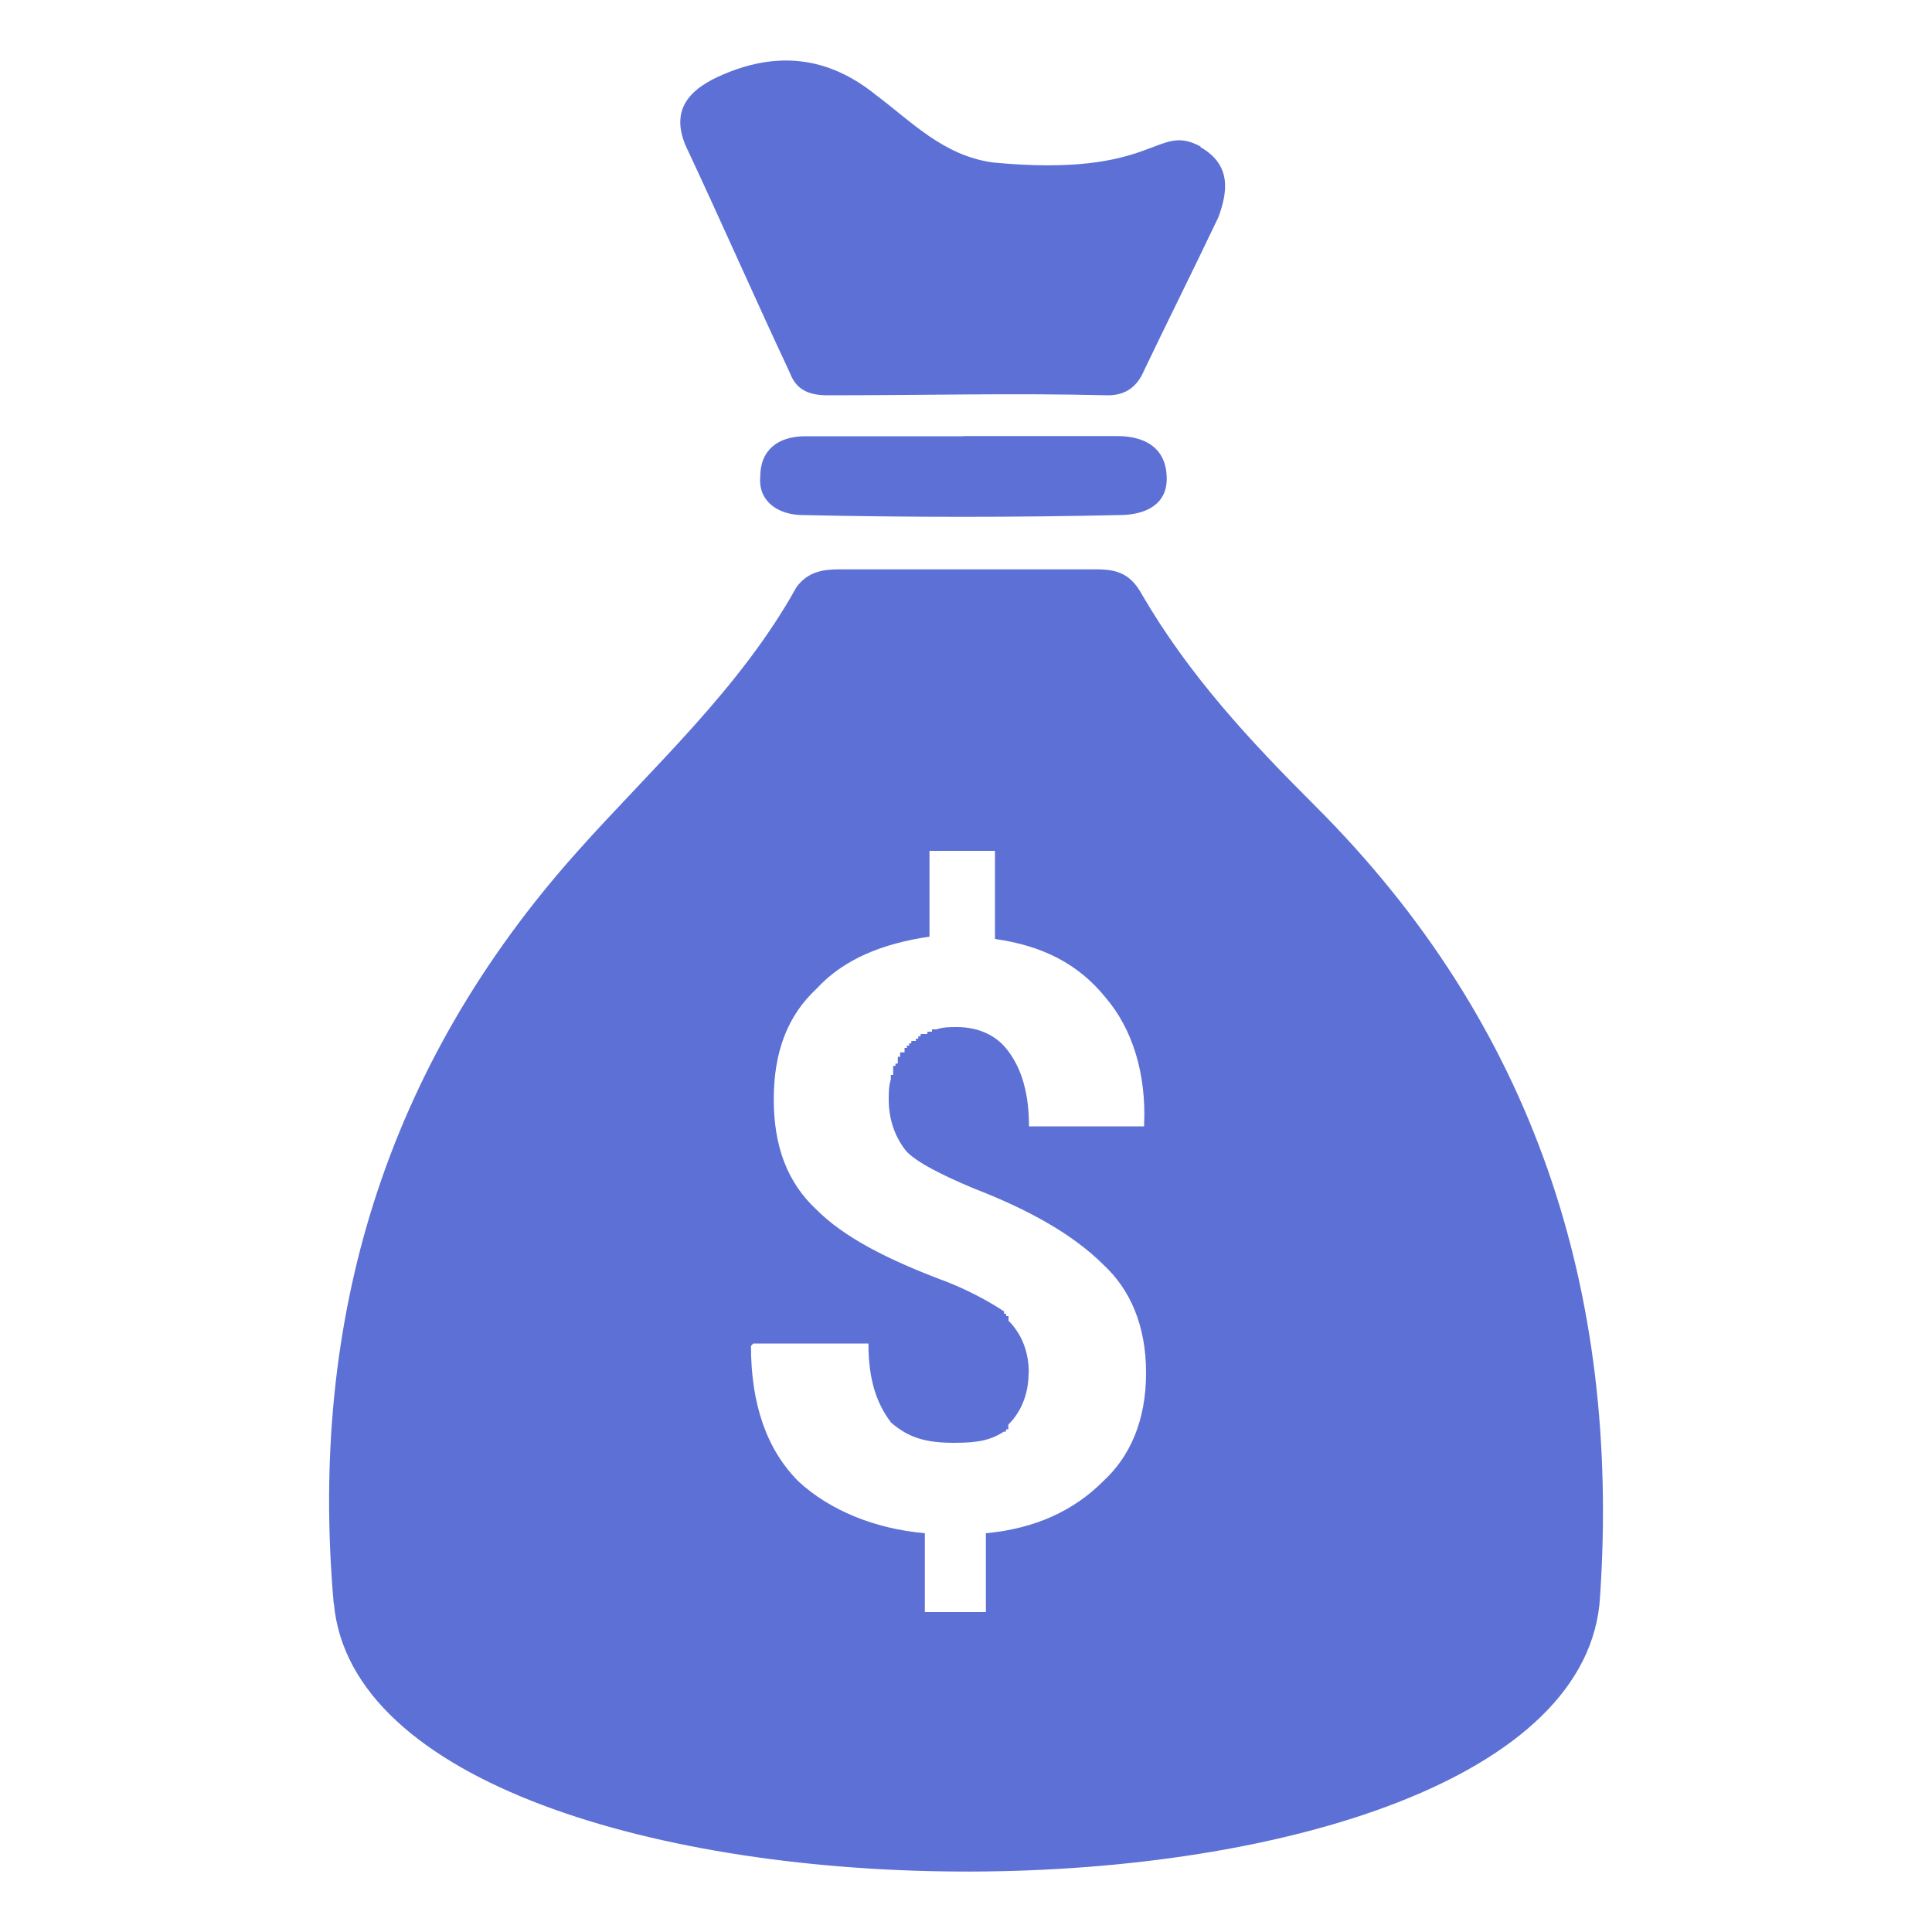 <?xml version="1.0" encoding="UTF-8"?>
<svg id="Layer_1" data-name="Layer 1" xmlns="http://www.w3.org/2000/svg" version="1.1" viewBox="0 0 100 100">
  <defs>
    <style>
      .cls-1 {
        fill: #5d70d5;
        fill-rule: evenodd;
        stroke-width: 0px;
      }
    </style>
  </defs>
  <path class="cls-1" d="M17.27,82.97c-1.29-14.72,2.69-27.8,12.62-38.9,3.85-4.32,8.41-8.41,11.33-13.67.59-.82,1.4-.93,2.22-.93h13.32c1.06,0,1.76.23,2.34,1.29,2.45,4.21,5.61,7.6,9,10.98,11.33,11.33,15.77,25.12,14.72,40.89-1.05,18.93-63.9,18.93-65.54.35h0ZM49.87,22.57h7.95c1.4,0,2.57.58,2.57,2.22,0,1.29-1.05,1.87-2.46,1.87-5.37.12-10.86.12-16.36,0-1.28,0-2.33-.7-2.22-1.98,0-1.4.93-2.1,2.34-2.1h8.18ZM62.13,7.61h0c1.64.94,1.4,2.34.94,3.62-1.28,2.69-2.57,5.26-3.85,7.94-.35.82-.93,1.29-1.87,1.29-4.79-.12-9.7,0-14.48,0-.94,0-1.64-.23-1.99-1.17-1.75-3.73-3.5-7.71-5.25-11.45-.94-1.87-.24-3.04,1.52-3.86,3.03-1.4,5.73-1.05,8.18.93,1.87,1.4,3.5,3.15,6.07,3.5,8.53.82,8.41-2.1,10.75-.82h0ZM53.25,71.05h0c0-1.05-.35-1.99-1.05-2.69v-.12h0v-.12h-.12v-.12h-.11v-.12c-.7-.47-1.75-1.05-2.93-1.52-3.15-1.17-5.37-2.34-6.77-3.74-1.51-1.4-2.22-3.27-2.22-5.72s.71-4.33,2.22-5.73c1.4-1.52,3.39-2.33,5.84-2.69v-4.44h3.39v4.56c2.46.35,4.32,1.29,5.73,3.04,1.4,1.63,2.1,3.97,1.99,6.54v.12h-5.96c0-1.64-.35-2.92-1.05-3.86-.58-.82-1.52-1.28-2.69-1.28-.35,0-.7,0-1.05.12h-.23v.12h-.24v.12h-.35v.12h-.12v.12h-.12v.12h-.24v.12h-.11v.12h-.12v.12h-.12v.23h-.23v.23h-.12v.35h-.12v.12h-.12v.47h-.12v.23c-.11.35-.11.7-.11,1.05,0,1.05.35,1.99.93,2.69.58.58,1.75,1.17,3.39,1.87,3.04,1.17,5.26,2.46,6.78,3.97,1.4,1.29,2.22,3.16,2.22,5.61s-.82,4.32-2.22,5.61c-1.52,1.52-3.51,2.45-6.07,2.69v4.08h-3.16v-4.08c-2.57-.23-4.91-1.17-6.55-2.69-1.63-1.64-2.45-3.97-2.45-7.01l.12-.12h5.96c0,1.98.47,3.16,1.17,4.09.94.82,1.87,1.05,3.27,1.05,1.17,0,1.87-.12,2.57-.58h.11v-.12h.12v-.12h0v-.12c.7-.7,1.05-1.64,1.05-2.69h0Z"/>
</svg>